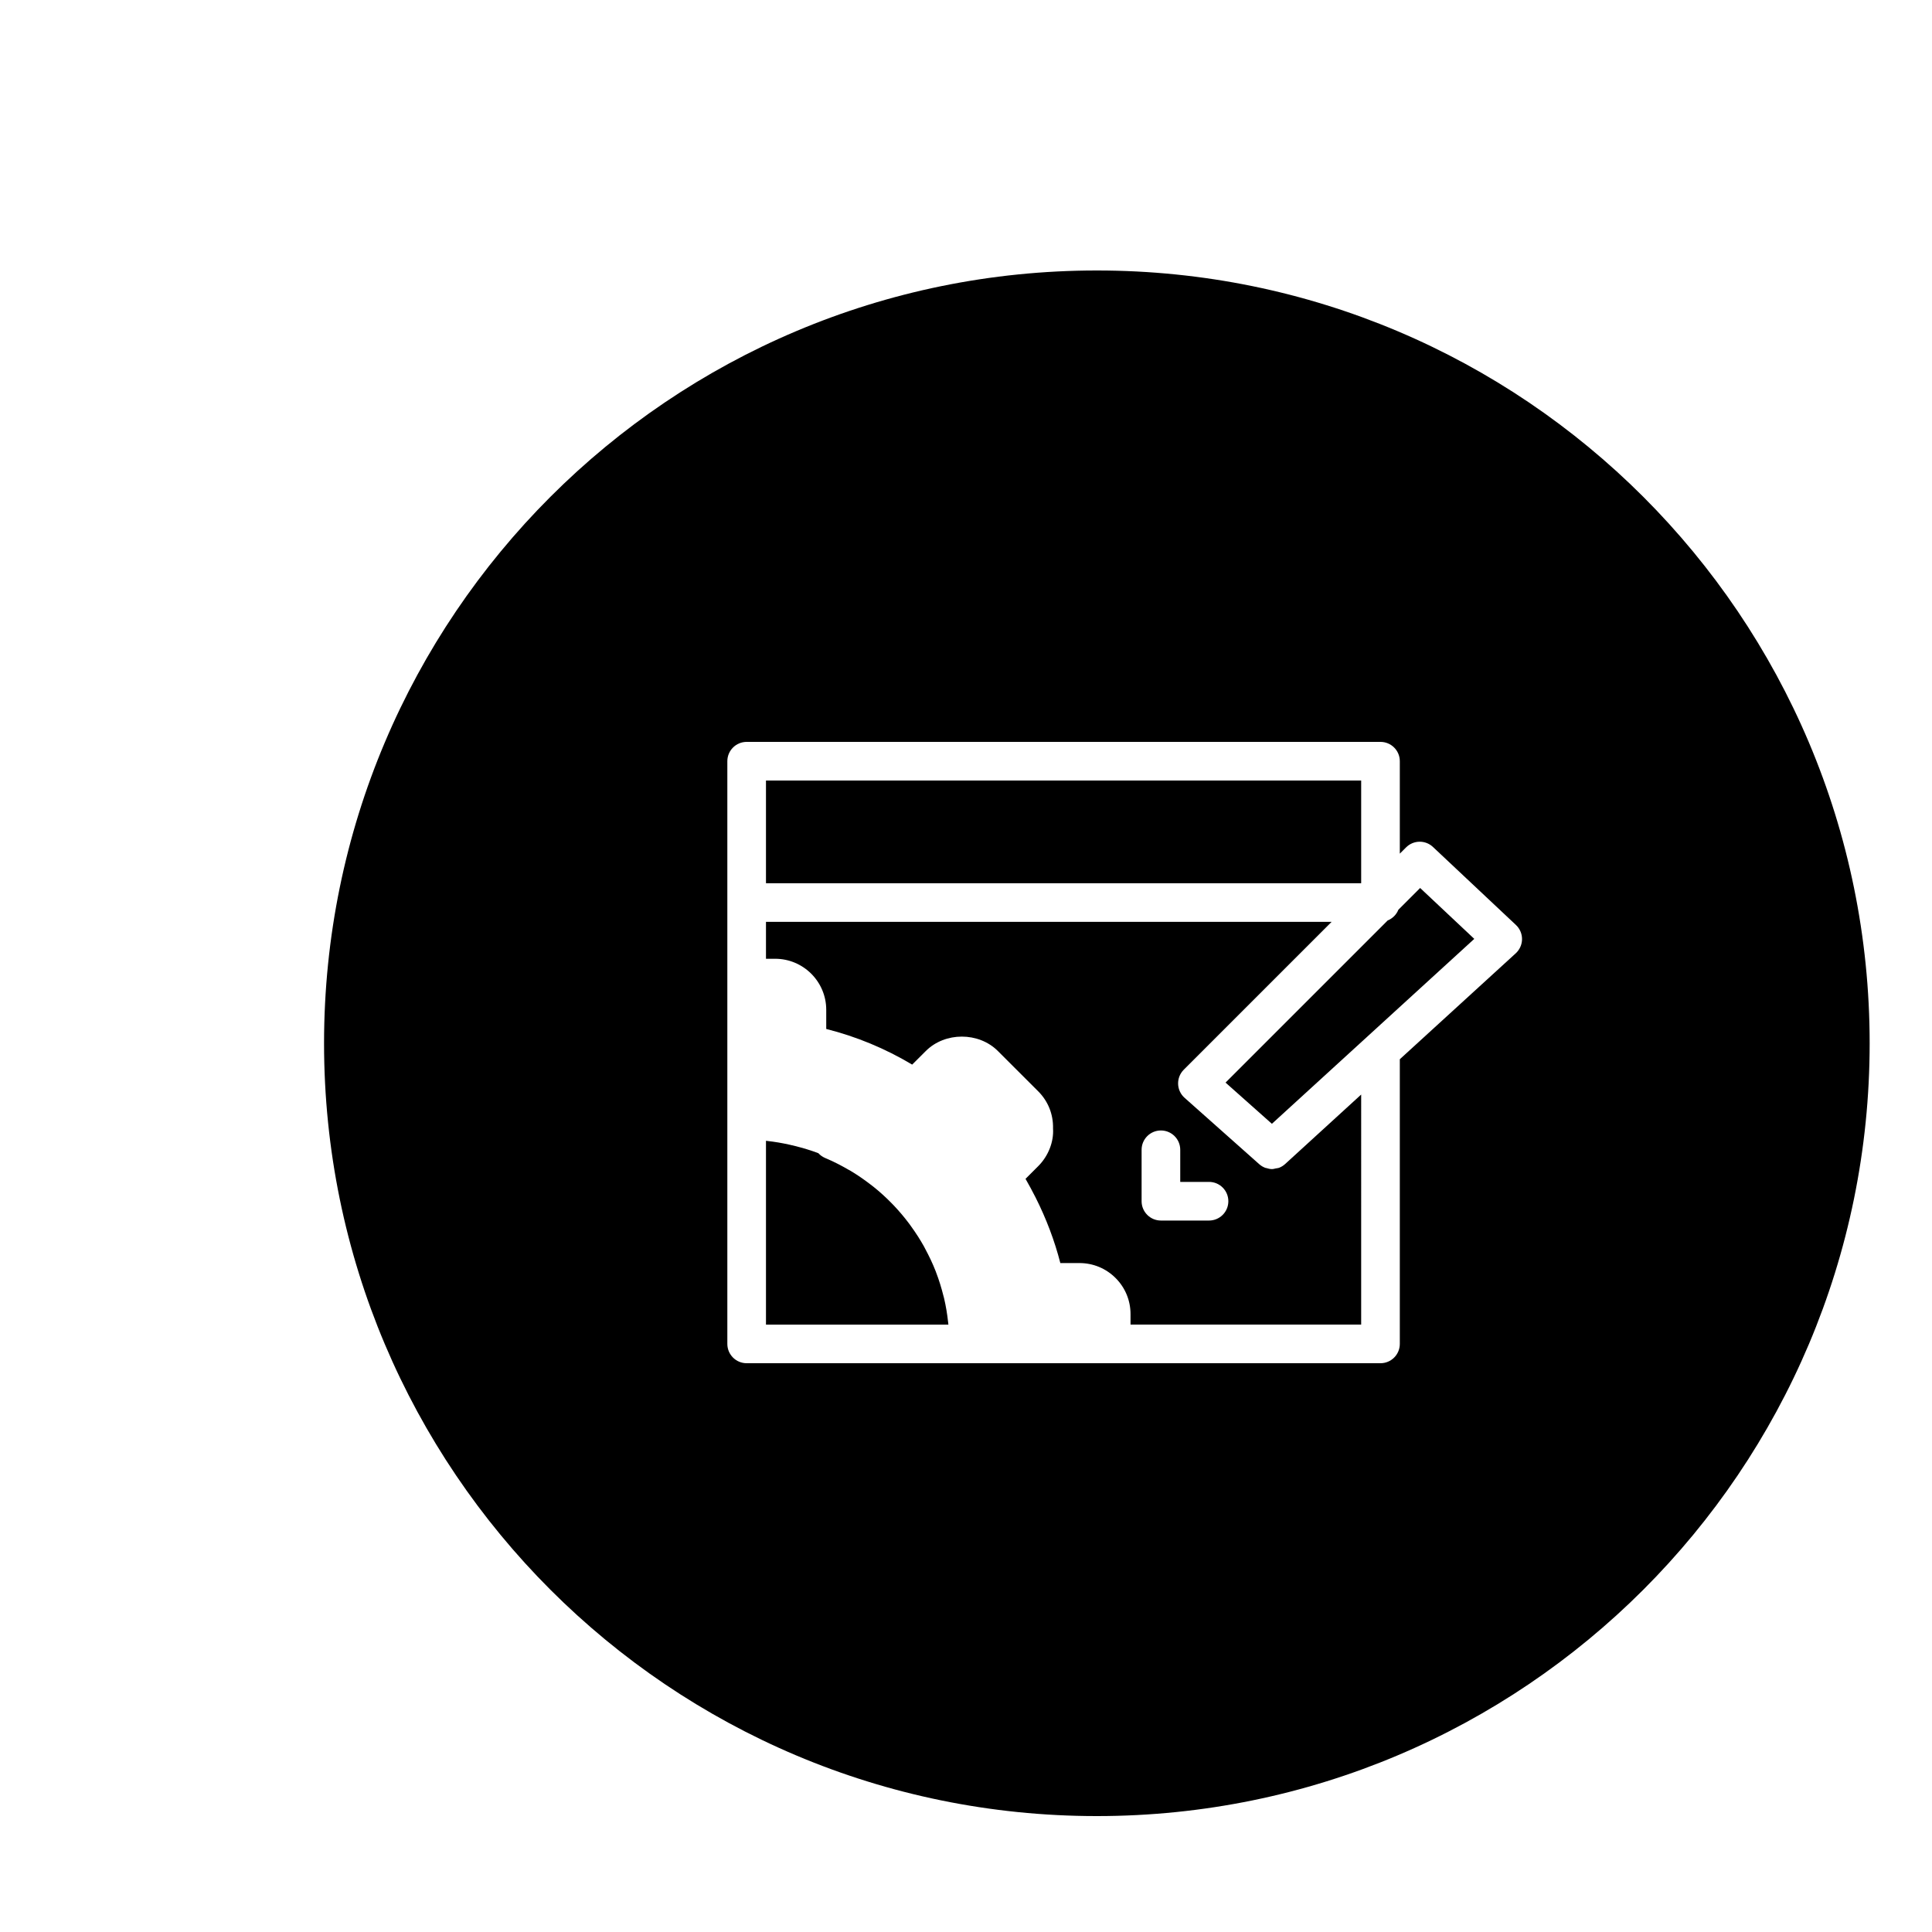 <?xml version="1.0" encoding="utf-8"?>
<!-- Generator: Adobe Illustrator 16.0.0, SVG Export Plug-In . SVG Version: 6.00 Build 0)  -->
<!DOCTYPE svg PUBLIC "-//W3C//DTD SVG 1.1//EN" "http://www.w3.org/Graphics/SVG/1.1/DTD/svg11.dtd">
<svg version="1.1" id="Layer_1" xmlns="http://www.w3.org/2000/svg" xmlns:xlink="http://www.w3.org/1999/xlink" x="0px" y="0px"
	 width="100px" height="100px" viewBox="0 0 100 100" enable-background="new 0 0 100 100" xml:space="preserve">
<g>
	<path d="M48.864,67.193c-0.009-0.038-0.021-0.074-0.03-0.112c-0.104-0.418-0.231-0.829-0.384-1.228
		c-0.005-0.015-0.01-0.03-0.016-0.045c-0.155-0.399-0.34-0.786-0.542-1.162c-0.024-0.044-0.045-0.089-0.069-0.133
		c-0.199-0.357-0.422-0.701-0.662-1.033c-0.038-0.053-0.075-0.106-0.114-0.158c-0.242-0.322-0.502-0.63-0.78-0.923
		c-0.047-0.05-0.095-0.099-0.143-0.147c-0.285-0.289-0.585-0.563-0.904-0.818c-0.049-0.039-0.099-0.076-0.148-0.114
		c-0.332-0.256-0.677-0.496-1.041-0.714c-0.037-0.021-0.076-0.041-0.114-0.063c-0.386-0.224-0.787-0.43-1.206-0.605
		c-0.137-0.058-0.256-0.144-0.353-0.249c-0.395-0.151-0.795-0.269-1.198-0.37c-0.103-0.026-0.205-0.05-0.308-0.073
		c-0.372-0.082-0.746-0.148-1.123-0.188c-0.027-0.003-0.055-0.009-0.082-0.012v9.517h9.442c-0.004-0.039-0.009-0.076-0.013-0.115
		C49.029,68.021,48.961,67.603,48.864,67.193z"/>
	<rect x="39.647" y="40.4" width="30.807" height="5.316"/>
	<path d="M72.379,47.089c-0.101,0.252-0.3,0.451-0.552,0.553l-8.393,8.393l2.399,2.133l10.475-9.572l-2.802-2.634L72.379,47.089z"/>
	<path d="M66.201,60.446c-0.051,0.02-0.106,0.019-0.159,0.03c-0.065,0.013-0.129,0.035-0.195,0.035
		c-0.001,0-0.002,0.001-0.004,0.001c-0.102,0-0.202-0.023-0.3-0.054c-0.015-0.005-0.032-0.003-0.047-0.009
		c-0.113-0.042-0.221-0.105-0.317-0.19l-3.865-3.436c-0.206-0.183-0.327-0.442-0.335-0.718c-0.008-0.275,0.098-0.542,0.292-0.736
		l7.652-7.653H39.647v1.91h0.476c1.457,0,2.643,1.186,2.643,2.643v0.99c1.563,0.394,3.053,1.012,4.448,1.845l0.704-0.702
		c0.994-0.996,2.737-0.997,3.735,0.001l2.088,2.087c0.511,0.511,0.783,1.195,0.764,1.926c0.043,0.673-0.235,1.411-0.763,1.94
		l-0.661,0.661c0.171,0.297,0.344,0.617,0.521,0.965c0.557,1.106,0.986,2.244,1.281,3.394h0.989c0.708,0,1.372,0.275,1.871,0.775
		c0.5,0.5,0.774,1.164,0.773,1.871v0.538h11.938V56.654l-3.937,3.597C66.422,60.338,66.314,60.402,66.201,60.446z M62.579,63.175
		h-2.49c-0.552,0-1-0.447-1-1v-2.662c0-0.553,0.448-1,1-1s1,0.447,1,1v1.662h1.49c0.552,0,1,0.447,1,1S63.131,63.175,62.579,63.175z
		"/>
	<path d="M56.773,14c-22.091,0-40,17.909-40,40c0,22.092,17.909,40,40,40s40-17.908,40-40C96.773,31.909,78.864,14,56.773,14z
		 M78.454,49.344l-6,5.482v14.734c0,0.553-0.448,1-1,1H57.516h-7.366H38.647c-0.552,0-1-0.447-1-1V57.992v-7.365V39.4
		c0-0.553,0.448-1,1-1h32.807c0.552,0,1,0.447,1,1v4.785l0.324-0.324c0.383-0.383,0.999-0.393,1.393-0.021l4.294,4.037
		c0.203,0.19,0.317,0.457,0.315,0.735S78.659,49.156,78.454,49.344z"/>
</g>
</svg>
